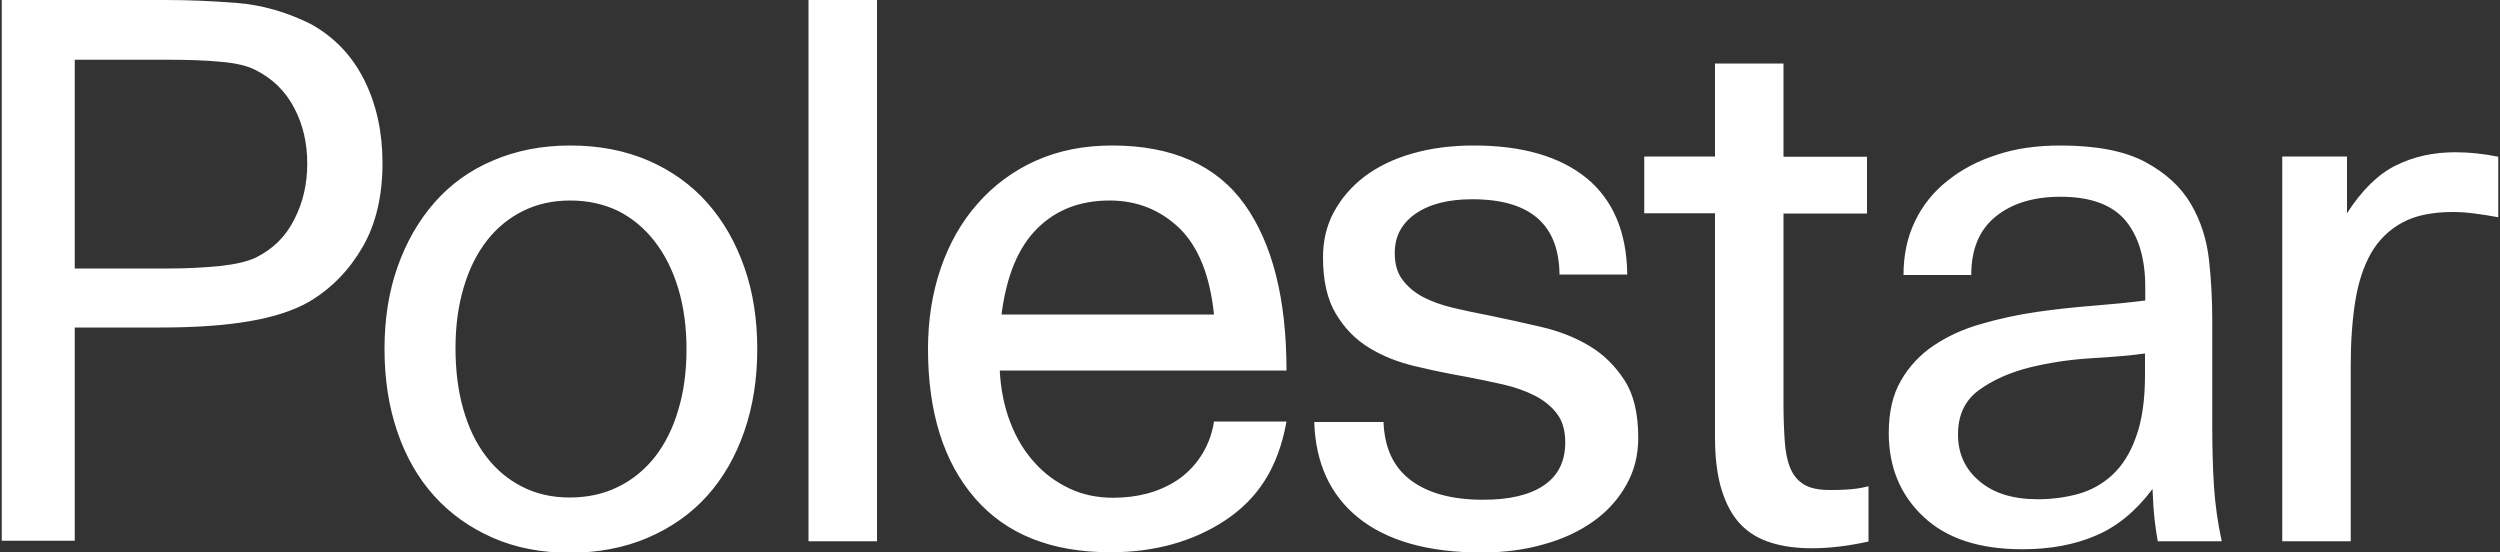 <?xml version="1.0" encoding="utf-8"?>
<!-- Generator: Adobe Illustrator 28.1.0, SVG Export Plug-In . SVG Version: 6.00 Build 0)  -->
<svg version="1.1" id="Layer_1" xmlns="http://www.w3.org/2000/svg" xmlns:xlink="http://www.w3.org/1999/xlink" x="0px" y="0px"
	 viewBox="0 0 1000 221" style="enable-background:new 0 0 1000 221;" xml:space="preserve">
<rect x="0" y="0" width="1000" height="221" fill="#333333" stroke="none"/>
<style type="text/css">
	.st0{fill:#FFFFFF;}
</style>
<path class="st0" d="M589.5,58.2c19.5,0,34.5,4.4,45.2,13.1c10.6,8.8,16,21.6,16.2,38.5h-27.1c-0.2-20.1-11.8-30.1-34.9-30.1
	c-9.5,0-17.1,1.9-22.7,5.8c-5.6,3.9-8.3,9.1-8.3,15.7c0,4.4,1,8,3.1,10.7c2.1,2.8,4.8,5.1,8.2,6.9c3.4,1.8,7.4,3.2,11.9,4.3
	c4.6,1.1,9.4,2.1,14.6,3.1c6.8,1.4,13.7,2.9,20.9,4.6c7.2,1.7,13.6,4.2,19.2,7.6c5.7,3.4,10.3,8,14,13.7s5.5,13.4,5.5,23
	c0,7-1.6,13.3-4.8,18.9c-3.2,5.7-7.5,10.5-13.1,14.5c-5.6,4-12.2,7.1-19.8,9.2c-7.6,2.2-15.9,3.3-24.9,3.3c-21.5,0-38-4.7-49.5-14
	c-11.1-9-17-21.8-17.5-38.2h27.7c0.4,10.1,3.8,17.7,10.4,22.9c7,5.5,16.8,8.2,29.5,8.2c10.5,0,18.6-1.9,24.3-5.8
	c5.7-3.9,8.5-9.6,8.5-17.1c0-4.8-1.1-8.6-3.3-11.5c-2.2-2.9-5.1-5.3-8.8-7.2c-3.7-1.9-7.9-3.4-12.7-4.5c-4.8-1.1-9.7-2.1-14.9-3.1
	c-6.8-1.2-13.6-2.6-20.3-4.2c-6.8-1.6-12.9-4-18.3-7.3c-5.5-3.3-9.9-7.8-13.4-13.6c-3.5-5.8-5.2-13.3-5.2-22.7
	c0-6.6,1.4-12.6,4.3-18s7-10.2,12.2-14.2c5.3-4,11.6-7.1,18.9-9.2C572.1,59.3,580.4,58.2,589.5,58.2L589.5,58.2z M444.9,58.2
	c24,0,41.7,7.9,52.9,23.5c11.2,15.7,16.8,37.9,16.8,66.5H399.9c0.4,7.6,1.8,14.5,4.2,20.7c2.4,6.3,5.6,11.6,9.7,16.1
	c3.9,4.4,8.7,7.9,14,10.4c5.3,2.5,11.1,3.7,17.4,3.7c9.9,0,18.4-2.3,25.5-6.9c7-4.6,13.3-12.8,14.9-23.6h29
	c-3.4,19-11.8,31.1-24.6,39.6c-12.8,8.4-28.1,12.7-45.8,12.7c-23.7,0-41.7-7.2-54.2-21.6c-12.5-14.4-18.8-34.3-18.8-59.8
	c0-11.5,1.7-22.3,5.1-32.2c3.4-9.9,8.3-18.6,14.8-25.9c6.4-7.3,14.4-13.2,23.2-17.1C423.4,60.2,433.6,58.2,444.9,58.2L444.9,58.2z
	 M228.1,58.2c11.5,0,21.9,2,31.2,6c9.2,4,17.1,9.6,23.5,16.8c6.5,7.3,11.4,15.9,14.9,25.8c3.5,9.9,5.2,20.9,5.2,32.8
	c0,11.9-1.7,22.9-5.2,33c-3.5,10-8.4,18.6-14.9,25.8c-6.5,7.2-14.4,12.7-23.7,16.7c-9.3,4-19.8,6-31.3,6c-11.3,0-21.6-2-30.7-6
	c-9.1-4-16.9-9.5-23.4-16.7c-6.5-7.2-11.4-15.8-14.8-25.8c-3.4-10-5.1-21-5.1-33c0-11.9,1.7-22.9,5.2-32.8
	c3.5-9.9,8.4-18.5,14.8-25.8c6.4-7.3,14.2-12.9,23.4-16.8C206.5,60.2,216.8,58.2,228.1,58.2L228.1,58.2z M824.1,58.2
	c14.5,0,25.8,2.2,34,6.6c8.2,4.4,14.2,9.9,18.2,16.7c4,6.8,6.4,14.3,7.3,22.5c0.9,8,1.3,16,1.3,24v42c0,8.9,0.2,17.2,0.7,24.7
	c0.5,7.3,1.5,14.6,3.1,21.8h-25.6c-0.5-2.7-0.9-5.5-1.2-8.2c-0.4-3.3-0.7-7.5-0.9-12.7c-6.6,8.8-14.1,15-22.6,18.6
	c-8.5,3.7-18.4,5.5-29.5,5.5c-17.1,0-30.3-4.3-39.5-13c-9.2-8.6-13.9-19.8-13.9-33.5c0-8.3,1.6-15.4,4.9-21
	c3.2-5.6,7.7-10.4,13.1-14c5.5-3.7,11.8-6.6,18.9-8.6c7.2-2.1,14.6-3.7,22.1-4.8c7.6-1.1,15.1-1.9,22.7-2.5
	c7.6-0.6,14.5-1.3,20.9-2.1v-5.4c0-11.5-2.7-20.4-8-26.7c-5.4-6.3-14-9.4-25.9-9.4c-10.7,0-19.4,2.6-25.9,7.9
	c-6.6,5.3-9.8,13.1-9.8,23.4h-27.1c0-7.9,1.5-15.1,4.6-21.5c3-6.3,7.5-11.9,13-16.2c5.6-4.5,12.2-8,19.8-10.4
	C806.2,59.4,814.7,58.2,824.1,58.2L824.1,58.2z M713.4,25.4v37.3h33.4v22.7h-33.4v76.6c0,5.4,0.2,10.2,0.5,14.5
	c0.3,4.3,1,7.8,2.2,10.7c1.2,2.9,3,5.1,5.5,6.6c2.5,1.5,5.9,2.2,10.3,2.2c2.2,0,4.5,0,7-0.2c2.5-0.1,5.3-0.5,8.5-1.3v22.1
	c-8.1,1.8-15.7,2.7-22.7,2.7c-6,0-11.4-0.7-16.2-2.2c-4.9-1.5-8.9-3.9-12.2-7.3c-3.3-3.4-5.8-8-7.6-13.7c-1.8-5.8-2.7-12.8-2.7-21.2
	V85.3h-28.3V62.6H686V25.4L713.4,25.4L713.4,25.4z M982,60.9c5.8,0,11.5,0.6,17.3,1.8v24.2c-3.2-0.6-6.4-1.1-9.5-1.5
	c-2.9-0.4-5.8-0.6-8.6-0.6c-8.3,0-15.2,1.4-20.4,4.3c-5.2,2.8-9.5,7.1-12.4,12.2c-3,5.3-5.1,11.7-6.3,19.2c-1.2,7.6-1.8,16-1.8,25.3
	v70.7h-27.4V62.6h25.9v22.7c6-9.3,12.5-15.7,19.7-19.2C965.6,62.6,973.5,60.9,982,60.9L982,60.9L982,60.9z M350.8,0v216.5h-27.4V0
	L350.8,0L350.8,0z M66.3,0c9.1,0,18.7,0.4,28.6,1.2c9.9,0.8,19.7,3.6,29.2,8.3c9.5,5.2,16.7,12.7,21.6,22.5
	c4.9,9.8,7.3,20.9,7.3,33.2c0,13.1-2.6,24.3-7.9,33.5c-5.3,9.2-12.4,16.6-21.3,21.9c-6.2,3.6-14.2,6.2-24.1,7.9
	c-9.9,1.7-21.7,2.5-35.2,2.5H29.9v85.3H0.7V0L66.3,0L66.3,0z M858,141.4c-5.8,0.8-12.9,1.4-21.5,1.9c-8.3,0.5-16.6,1.7-24.7,3.7
	c-7.9,2-14.7,5-20.3,9.1c-5.6,4.1-8.3,10-8.3,17.7c0,7.6,2.8,13.8,8.5,18.6c5.7,4.9,13.5,7.3,23.4,7.3c5.6,0,10.9-0.7,16.1-2.1
	c5.1-1.4,9.8-4,13.7-7.6c4-3.7,7.2-8.7,9.5-15.2c2.4-6.5,3.6-14.8,3.6-24.9L858,141.4L858,141.4z M228.1,80.2
	c-7,0-13.3,1.4-18.9,4.2c-5.7,2.8-10.5,6.8-14.5,11.9c-4,5.2-7.1,11.4-9.2,18.6c-2.2,7.3-3.3,15.4-3.3,24.3c0,8.9,1,17.1,3.1,24.4
	c2.1,7.4,5.1,13.7,9.1,18.9c4,5.3,8.8,9.3,14.5,12.2c5.7,2.9,12,4.3,18.9,4.3c7.2,0,13.7-1.4,19.5-4.3c5.8-2.8,10.8-7,14.8-12.1
	c4-5.2,7.1-11.4,9.2-18.6c2.2-7.2,3.3-15.4,3.3-24.3c0-8.9-1.1-17-3.3-24.3c-2.2-7.3-5.3-13.5-9.4-18.8c-4.1-5.3-8.9-9.3-14.6-12.2
	C241.7,81.7,235.3,80.2,228.1,80.2L228.1,80.2L228.1,80.2z M443.8,80.2c-11.7,0-21.4,3.7-28.9,11.2c-7.6,7.5-12.3,18.9-14.3,34.4h85
	c-1.6-15.5-6.2-27-13.7-34.4C464.2,84,454.9,80.2,443.8,80.2L443.8,80.2z M67.4,23.9H29.9v83.5h37.6c7.5,0,14.4-0.4,20.6-1
	c6.2-0.7,10.9-1.8,14.3-3.4c6.8-3.4,11.9-8.4,15.3-15.2c3.5-6.8,5.2-14.2,5.2-22.4c0-8.1-1.7-15.6-5.2-22.2
	c-3.5-6.7-8.6-11.7-15.3-15.1c-3.4-1.8-8.1-2.9-14.3-3.4C81.9,24.1,75,23.9,67.4,23.9L67.4,23.9z"/>
</svg>
